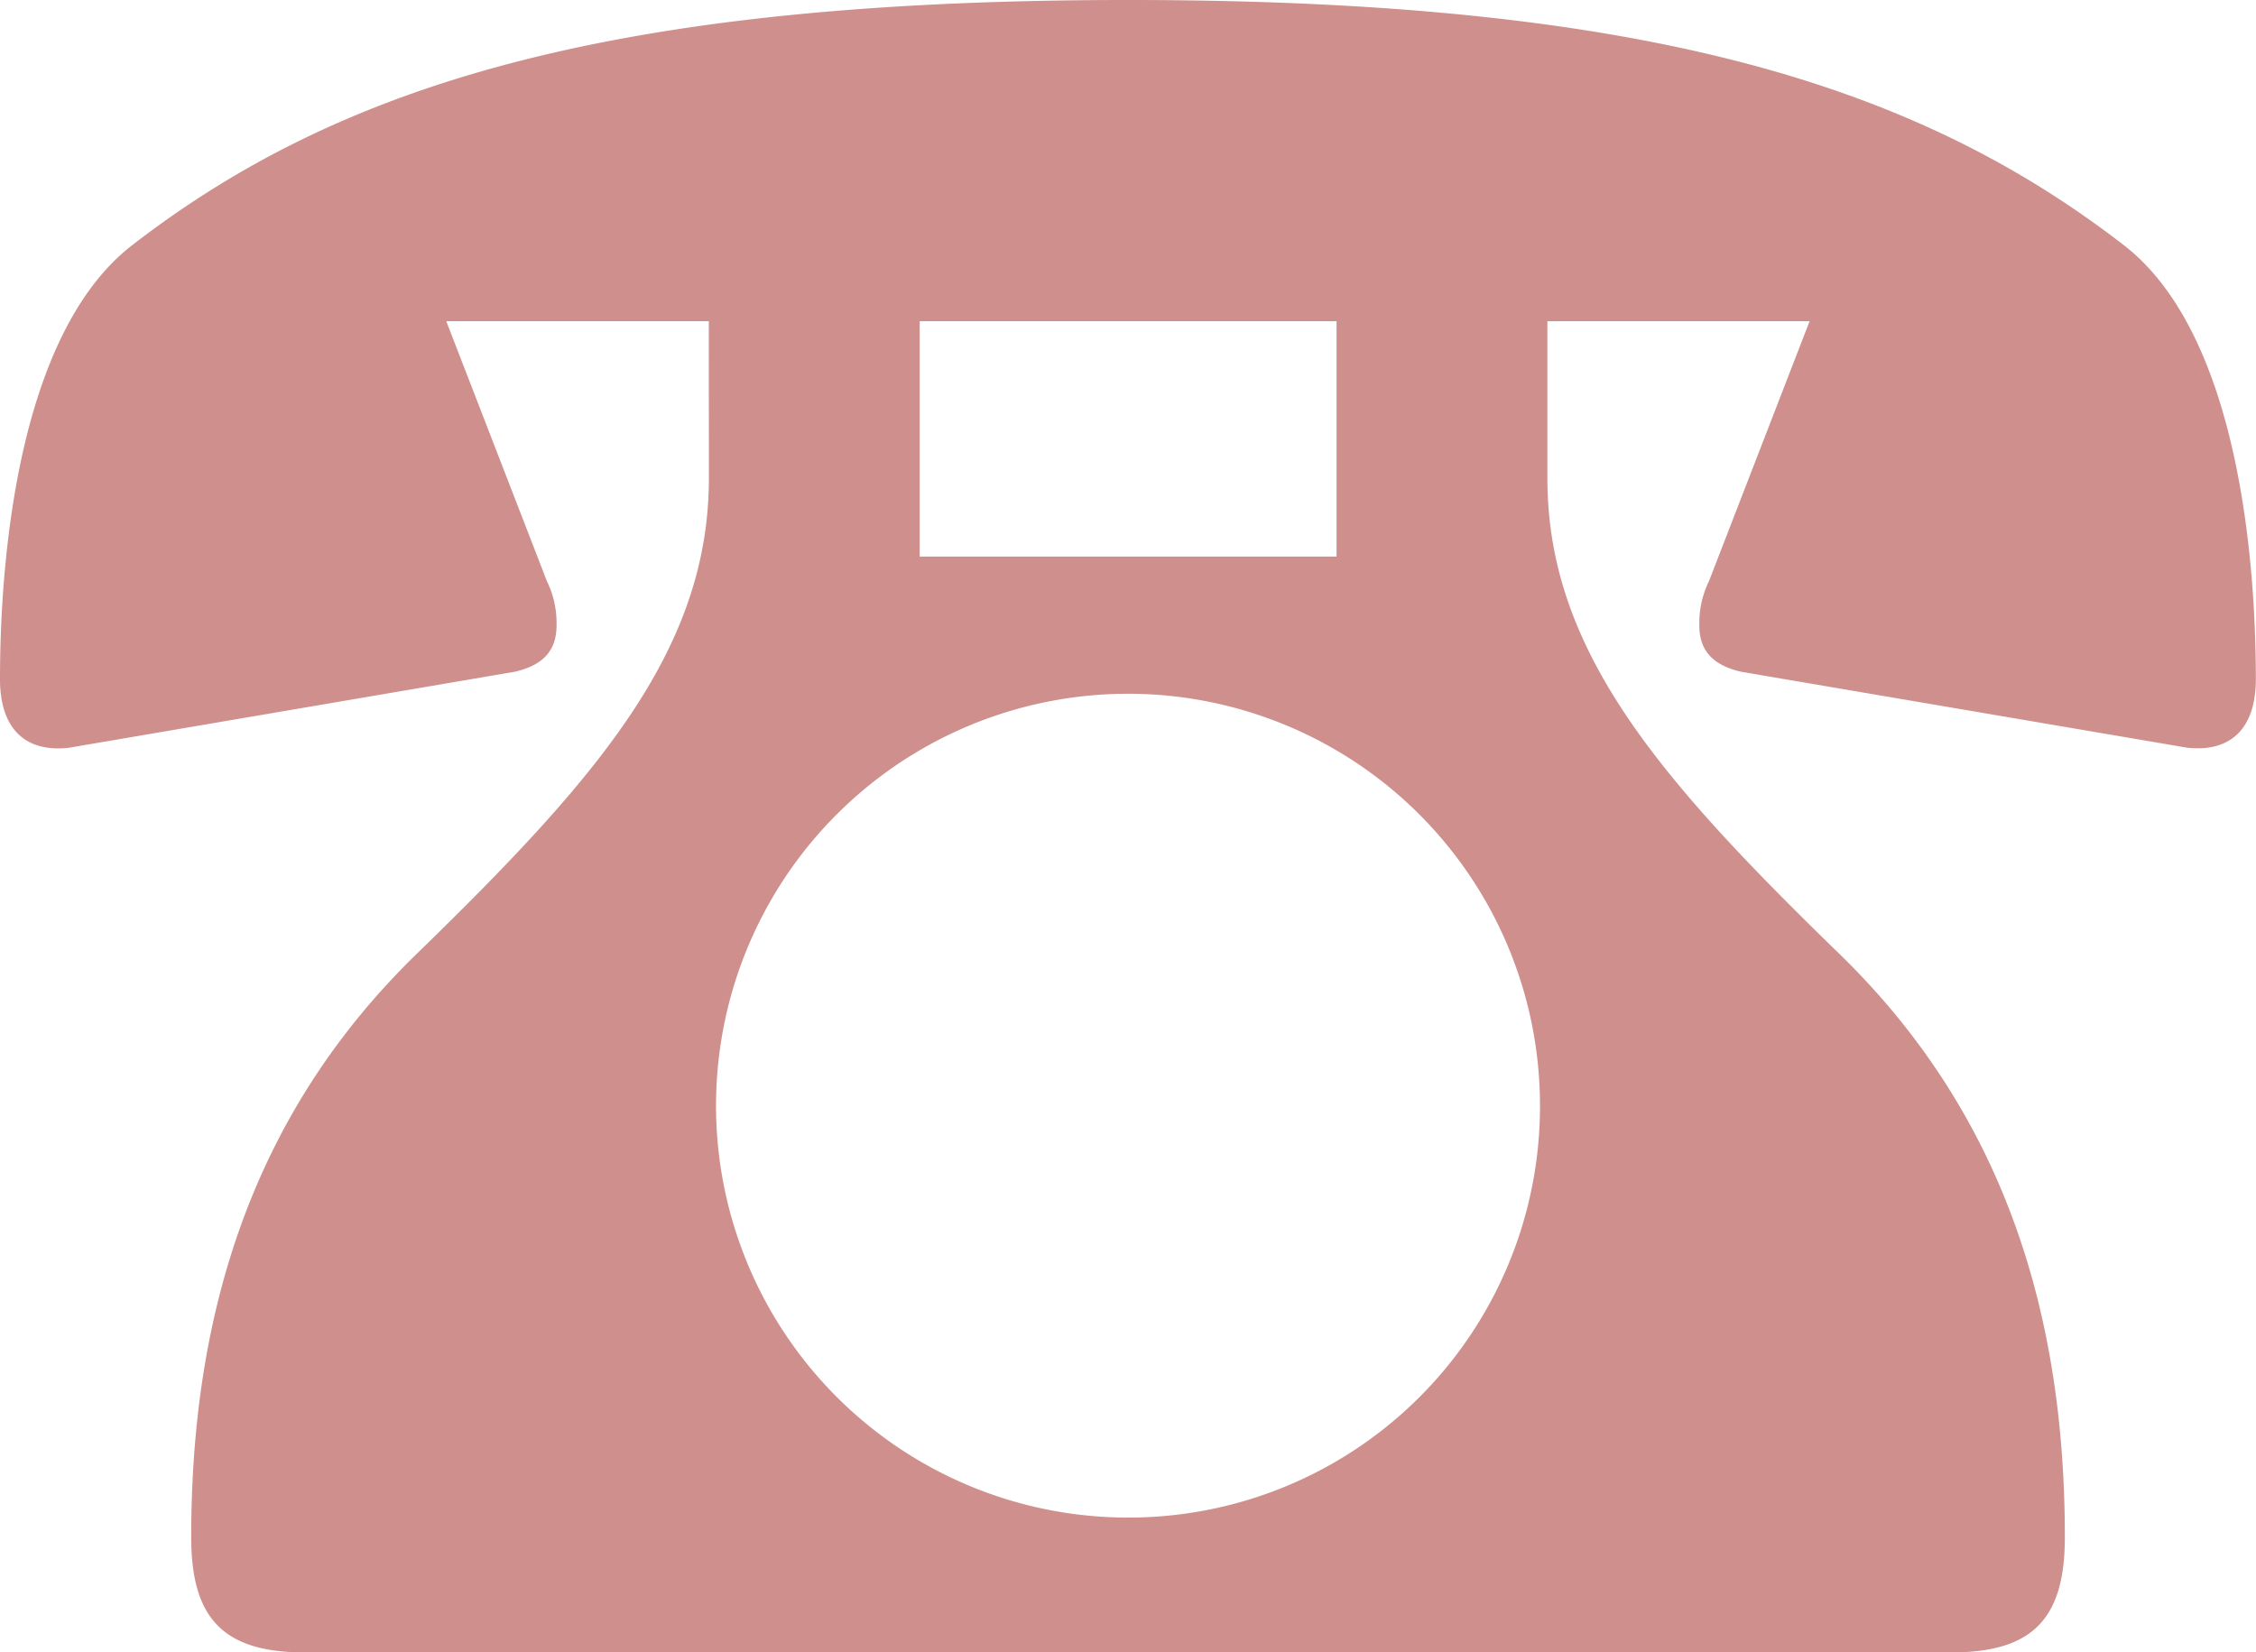 <?xml version="1.0" encoding="UTF-8"?> <svg xmlns="http://www.w3.org/2000/svg" xmlns:xlink="http://www.w3.org/1999/xlink" width="69.961" height="51.25" viewBox="0 0 69.961 51.25"><defs><clipPath id="clip-path"><rect id="長方形_15" data-name="長方形 15" width="69.961" height="51.25" transform="translate(0 -0.001)" fill="none"></rect></clipPath></defs><g id="reserve_tel_icon" transform="translate(0 0)"><g id="グループ_30" data-name="グループ 30" clip-path="url(#clip-path)"><path id="パス_26" data-name="パス 26" d="M21.981,9.962H13.839l3.12,8.062a2.952,2.952,0,0,1,.3,1.368c0,.681-.3,1.214-1.294,1.443L2.13,23.194C.762,23.343,0,22.581,0,21.064,0,17.714.458,10.414,4.105,7.6,10.495,2.662,18.86,0,34.984,0S59.466,2.662,65.856,7.6c3.647,2.811,4.1,10.111,4.1,13.461,0,1.517-.761,2.279-2.13,2.13L53.992,20.835c-.99-.229-1.294-.762-1.294-1.443a2.952,2.952,0,0,1,.3-1.368l3.12-8.062H47.986v4.867c0,5.319,3.418,9.275,9.047,14.749,5.25,5.1,7,11.405,7,18.1,0,2.434-.91,3.573-3.5,3.573H9.43c-2.582,0-3.5-1.139-3.5-3.573,0-6.693,1.752-13,7-18.1,5.629-5.474,9.053-9.43,9.053-14.749ZM47.757,34.3A12.776,12.776,0,1,0,34.984,47.07,12.758,12.758,0,0,0,47.757,34.3M41.448,9.962H28.52v7.3H41.448Z" fill="#cf8f8c"></path></g></g></svg> 